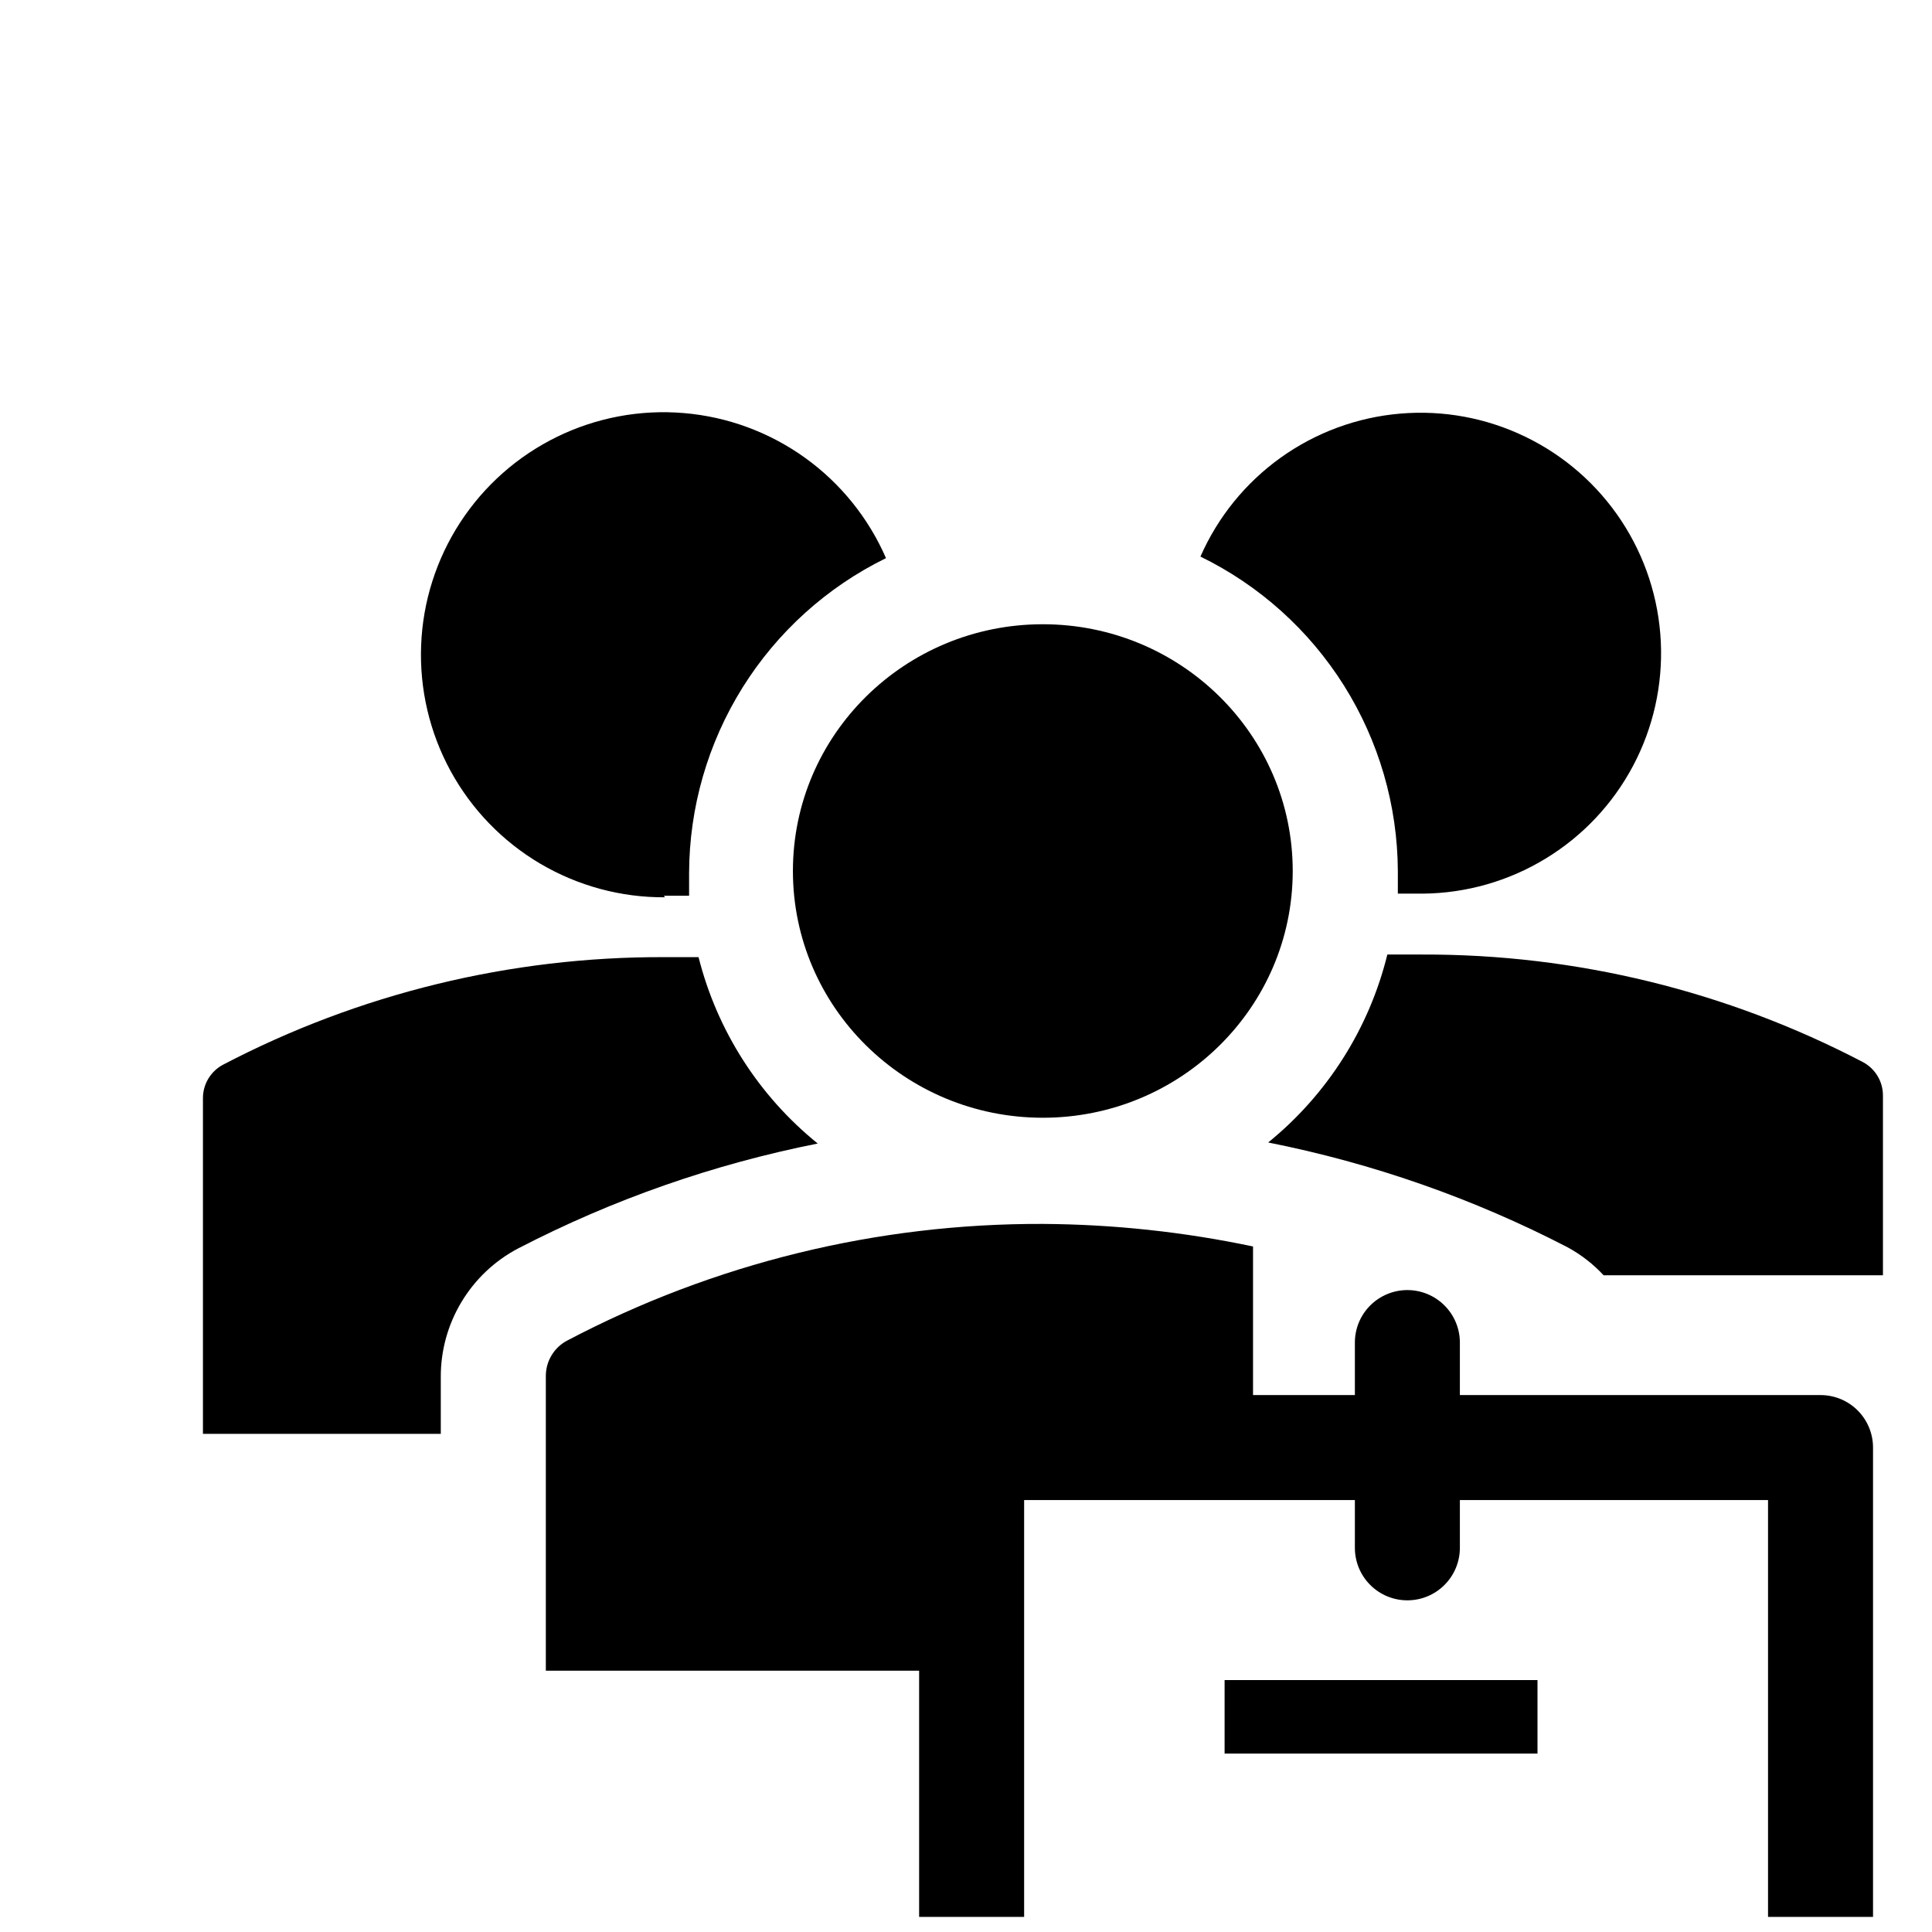 <svg width="46" height="46" viewBox="0 0 46 46" fill="none" xmlns="http://www.w3.org/2000/svg">
<g clip-path="url(#clip0_82_7364)">
<path d="M24.829 26.613C28.115 26.613 30.779 23.983 30.779 20.738C30.779 17.494 28.115 14.863 24.829 14.863C21.543 14.863 18.879 17.494 18.879 20.738C18.879 23.983 21.543 26.613 24.829 26.613Z" fill="black"/>
<path d="M15.807 21.327H16.407V20.789C16.411 19.226 16.852 17.696 17.68 16.37C18.508 15.045 19.691 13.977 21.095 13.289C20.679 12.333 20.012 11.506 19.165 10.898C18.317 10.29 17.321 9.922 16.282 9.835C15.242 9.747 14.198 9.943 13.261 10.401C12.324 10.859 11.529 11.562 10.959 12.436C10.39 13.31 10.067 14.322 10.027 15.364C9.986 16.407 10.229 17.441 10.728 18.356C11.228 19.272 11.966 20.035 12.865 20.565C13.764 21.094 14.789 21.371 15.832 21.364L15.807 21.327ZM33.282 20.739V21.277H33.882C34.911 21.267 35.919 20.979 36.798 20.444C37.678 19.91 38.397 19.148 38.88 18.239C39.363 17.33 39.592 16.308 39.543 15.28C39.494 14.252 39.169 13.256 38.602 12.397C38.035 11.538 37.246 10.848 36.32 10.4C35.394 9.951 34.364 9.76 33.338 9.848C32.312 9.935 31.329 10.298 30.492 10.897C29.656 11.496 28.996 12.309 28.582 13.252C29.986 13.937 31.17 15.002 32.001 16.325C32.831 17.648 33.275 19.177 33.282 20.739ZM30.195 27.202C32.68 27.695 35.083 28.536 37.332 29.702C37.649 29.876 37.936 30.099 38.182 30.364H44.832V26.089C44.833 25.925 44.79 25.764 44.706 25.623C44.622 25.482 44.502 25.367 44.357 25.289C41.117 23.595 37.513 22.715 33.857 22.727H33.032C32.599 24.488 31.602 26.059 30.195 27.202ZM10.495 32.789C10.492 32.16 10.662 31.542 10.986 31.002C11.31 30.462 11.775 30.021 12.332 29.727C14.582 28.561 16.984 27.72 19.47 27.227C18.068 26.094 17.073 24.537 16.632 22.789H15.807C12.151 22.778 8.547 23.657 5.307 25.352C5.163 25.429 5.042 25.545 4.958 25.686C4.874 25.827 4.831 25.988 4.832 26.152V34.139H10.495V32.789ZM29.157 40.002H36.607V41.752H29.157V40.002Z" fill="black"/>
<path d="M43.346 33.216H34.759V31.966C34.759 31.634 34.627 31.316 34.392 31.082C34.158 30.848 33.84 30.716 33.509 30.716C33.177 30.716 32.859 30.848 32.625 31.082C32.39 31.316 32.259 31.634 32.259 31.966V33.216H29.834V29.678C28.189 29.331 26.514 29.151 24.834 29.141C20.889 29.126 17 30.079 13.509 31.916C13.353 31.997 13.223 32.118 13.133 32.269C13.042 32.419 12.995 32.591 12.996 32.766V39.778H21.884V47.391C21.884 47.722 22.015 48.04 22.25 48.275C22.484 48.509 22.802 48.641 23.134 48.641H43.346C43.678 48.641 43.996 48.509 44.23 48.275C44.464 48.04 44.596 47.722 44.596 47.391V34.466C44.596 34.134 44.464 33.816 44.23 33.582C43.996 33.347 43.678 33.216 43.346 33.216ZM42.096 46.166H24.384V35.716H32.259V36.853C32.259 37.185 32.39 37.503 32.625 37.737C32.859 37.972 33.177 38.103 33.509 38.103C33.84 38.103 34.158 37.972 34.392 37.737C34.627 37.503 34.759 37.185 34.759 36.853V35.716H42.096V46.166Z" fill="black"/>
</g>
<defs>
<clipPath id="clip0_82_7364">
<rect width="45" height="45" fill="white" transform="translate(0.332 0.641)"/>
</clipPath>
</defs>
</svg>
